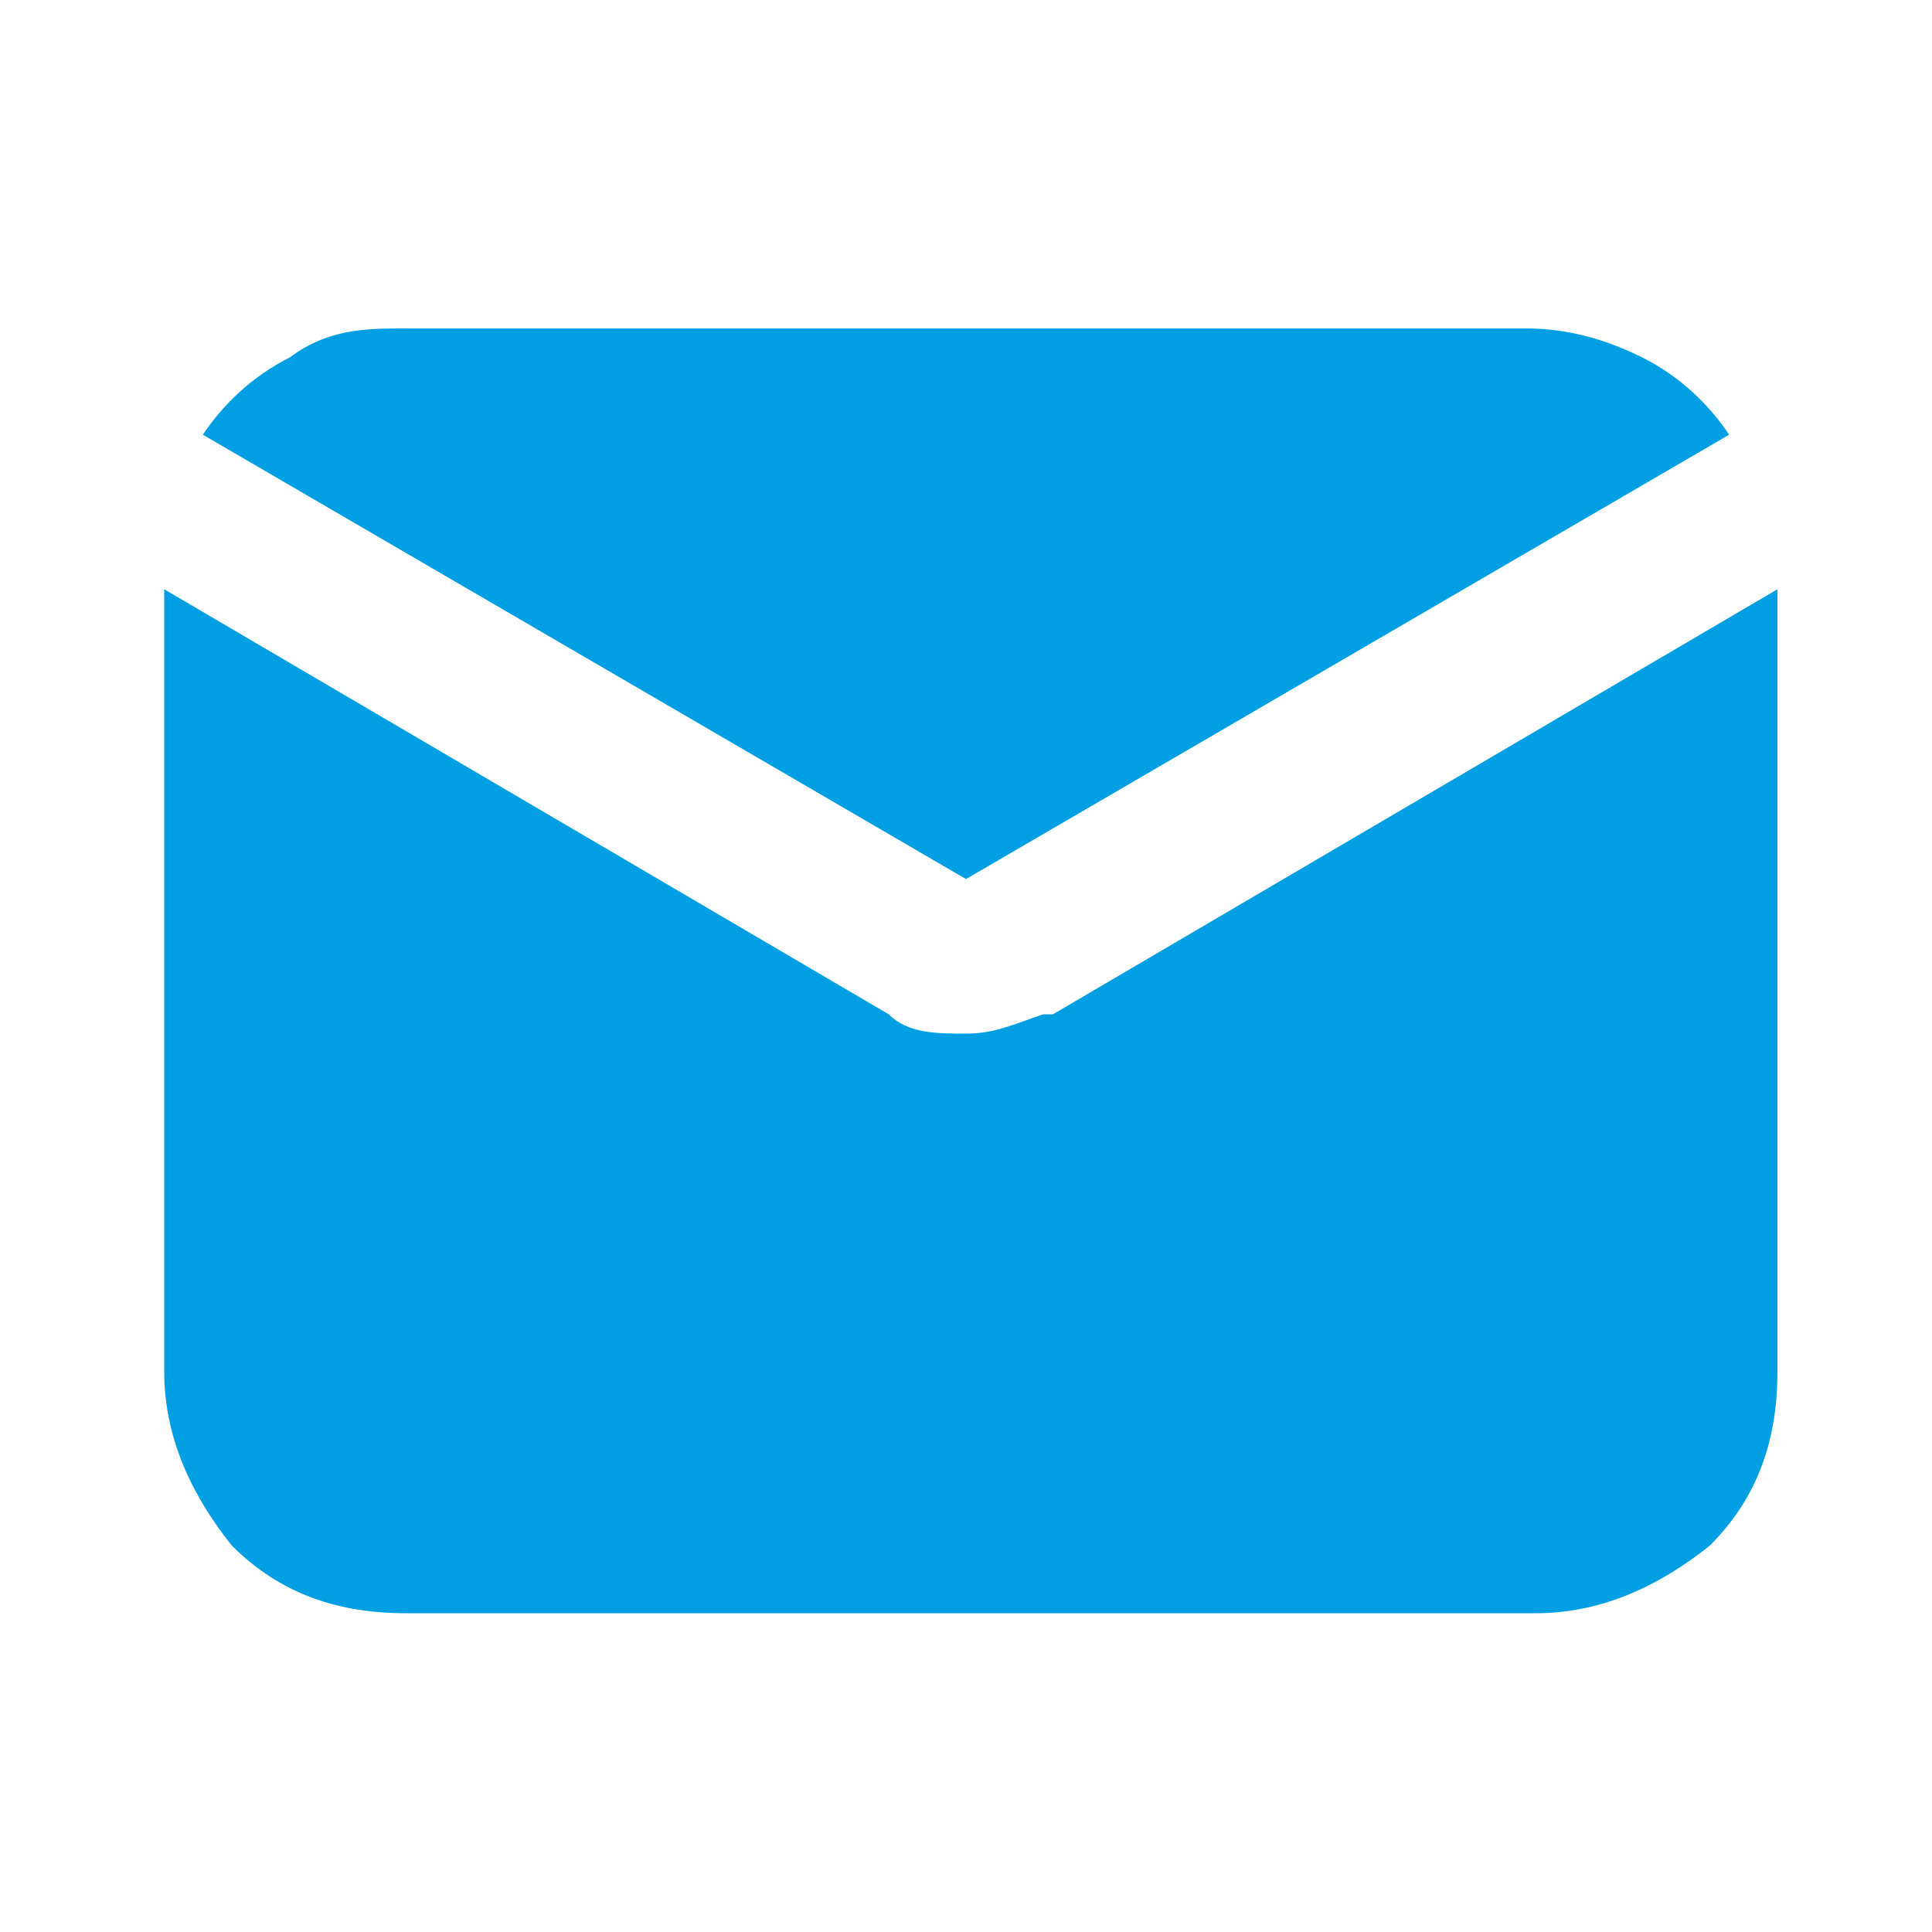 <?xml version="1.0" encoding="UTF-8"?>
<svg xmlns="http://www.w3.org/2000/svg" id="Capa_1" version="1.1" viewBox="0 0 20 20">
  <defs>
    <style>
      .st0 {
        fill: #009fe3;
      }
    </style>
  </defs>
  <path class="st0" d="M10,9.1l7.9-4.6c-.2-.3-.5-.6-.9-.8-.4-.2-.8-.3-1.2-.3H4.2c-.4,0-.8,0-1.2.3-.4.2-.7.5-.9.8l7.9,4.6Z"></path>
  <path class="st0" d="M10.8,10.5c-.3.1-.5.2-.8.2-.3,0-.6,0-.8-.2L1.7,6.1v8.1c0,.7.3,1.3.7,1.8.5.5,1.1.7,1.8.7h11.7c.7,0,1.3-.3,1.8-.7.5-.5.7-1.1.7-1.8V6.1l-7.5,4.4Z"></path>
</svg>
